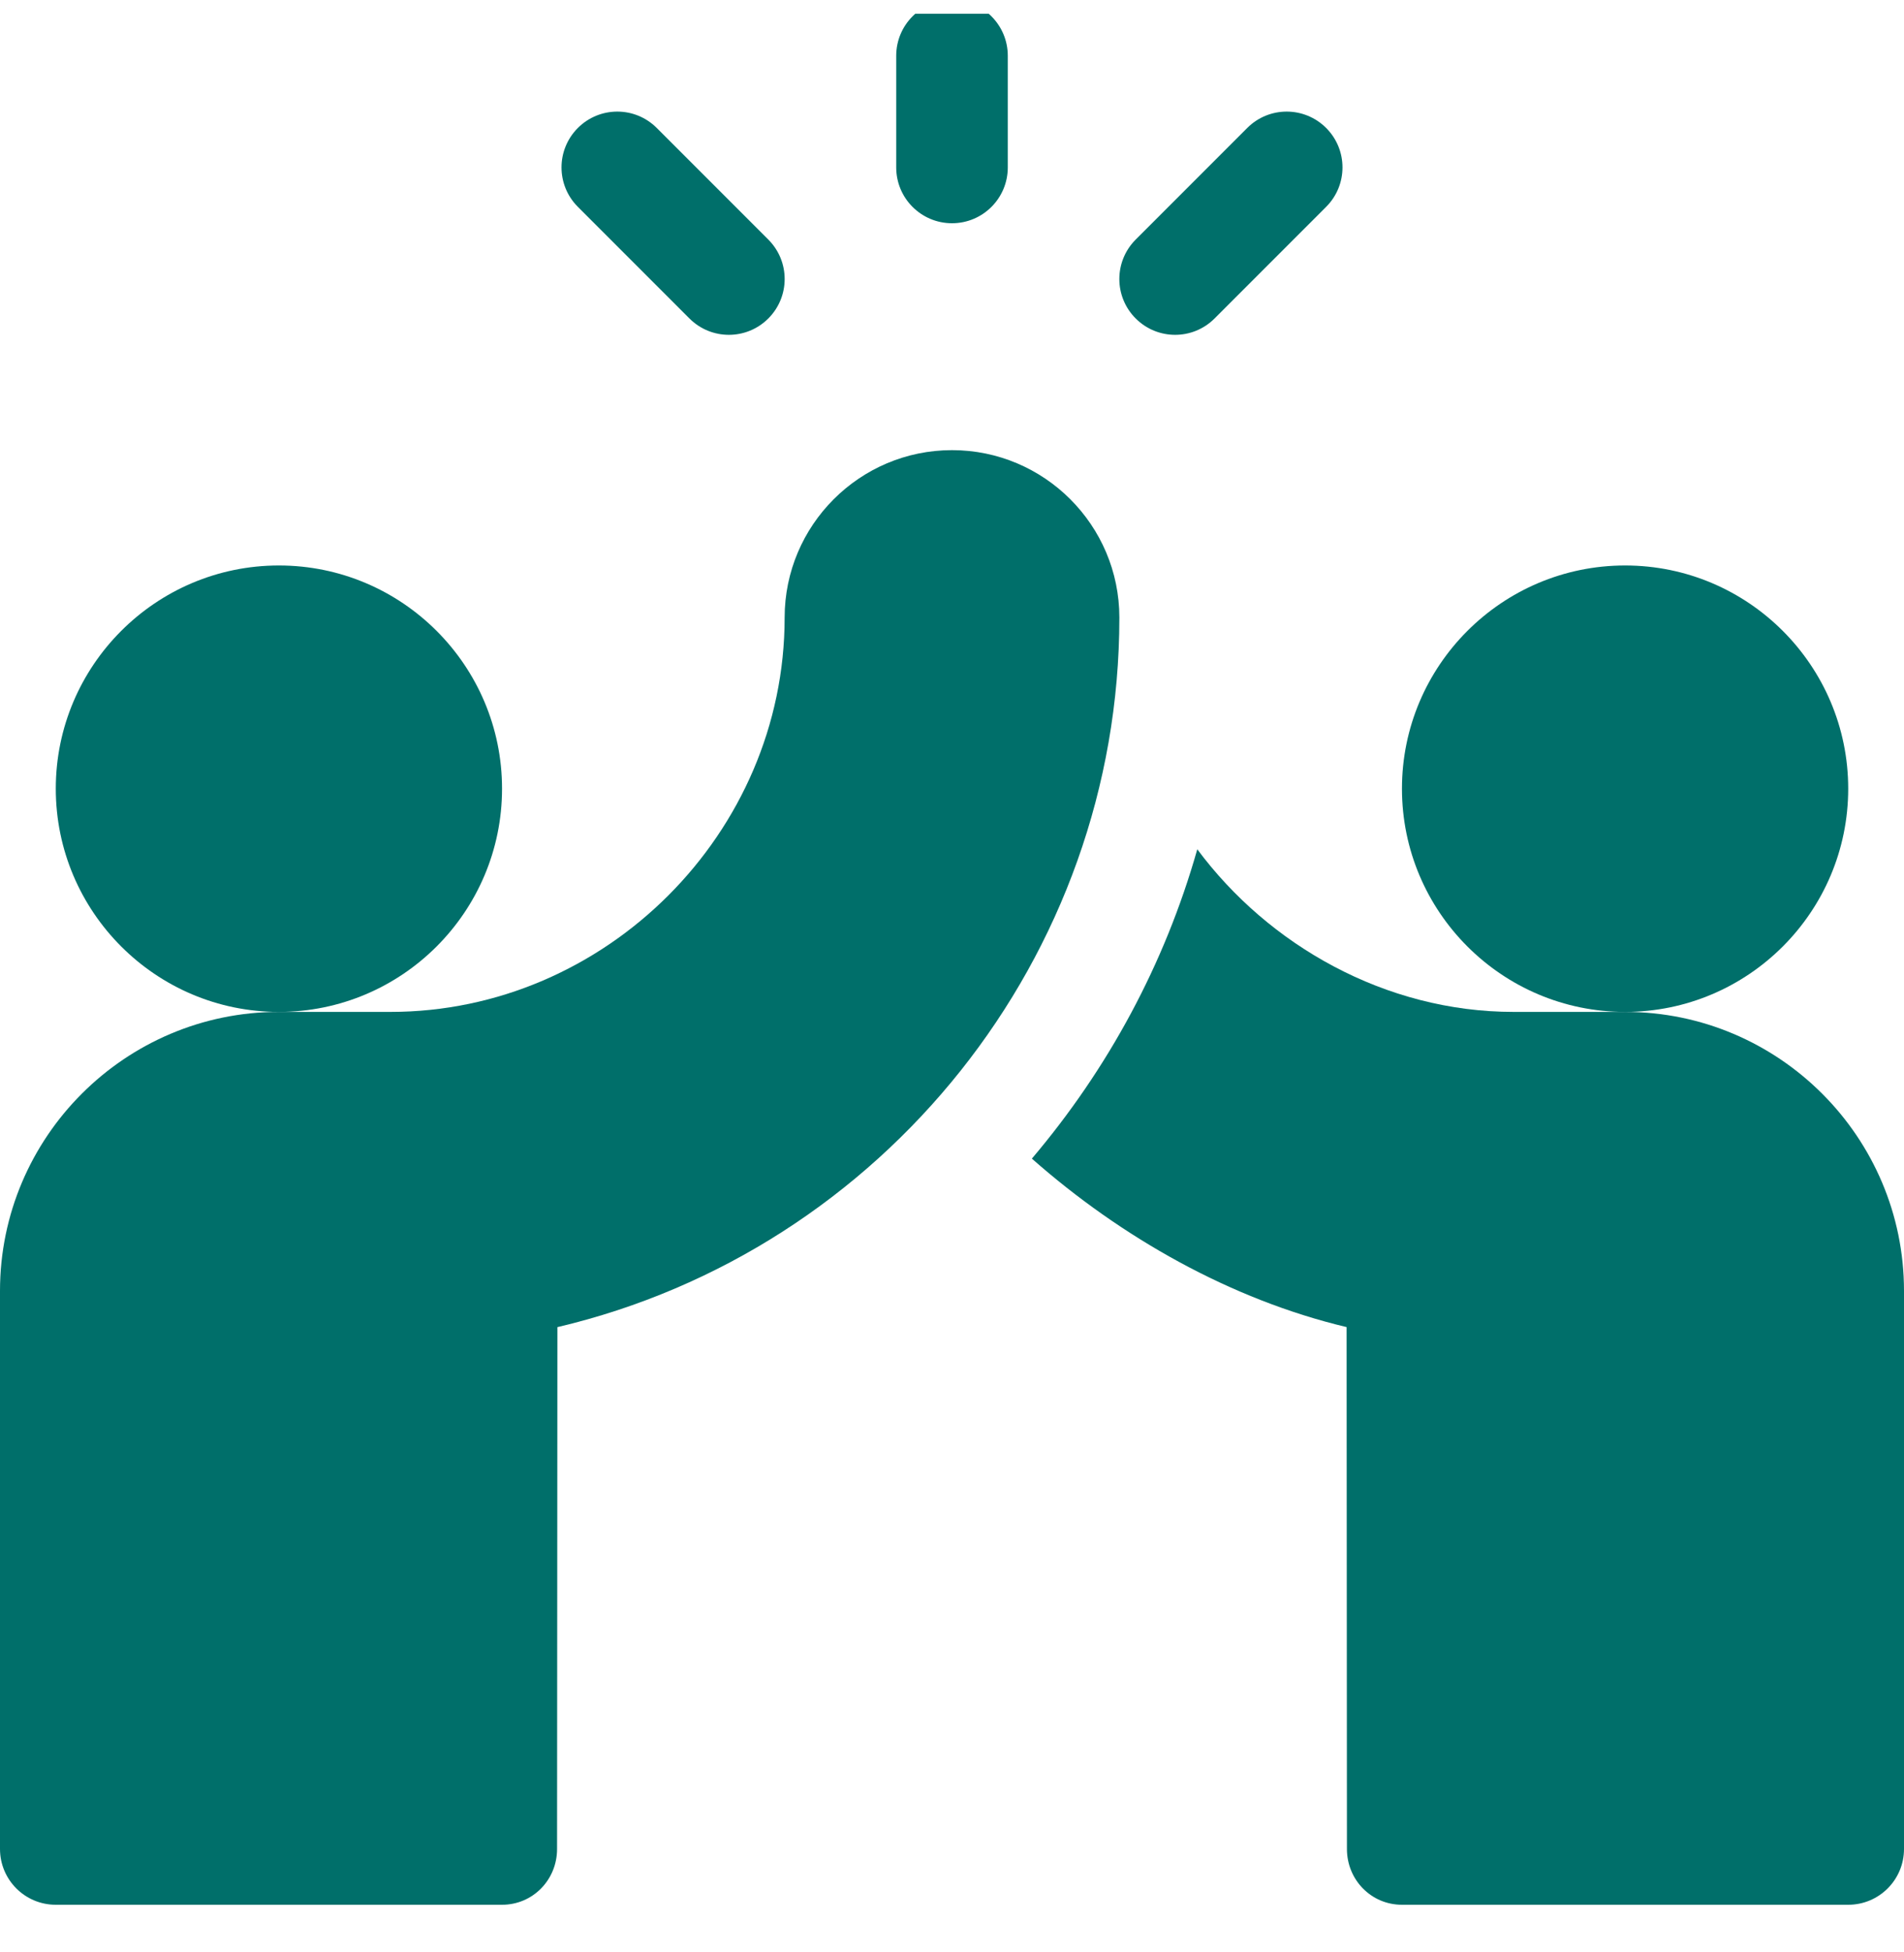<svg width="40" height="41" viewBox="0 0 40 41" fill="none" xmlns="http://www.w3.org/2000/svg">
<g clip-path="url(#clip0_4265_60)">
<g clip-path="url(#clip1_4265_60)">
<path d="M20 4.688C20.648 4.688 21.172 4.163 21.172 3.516V1.172C21.172 0.524 20.648 0 20 0C19.352 0 18.828 0.524 18.828 1.172V3.516C18.828 4.163 19.352 4.688 20 4.688Z" fill="#006F6A"/>
<path d="M25.516 6.688L27.86 4.344C28.318 3.886 28.318 3.145 27.86 2.687C27.402 2.229 26.66 2.229 26.203 2.687L23.859 5.031C23.401 5.489 23.401 6.23 23.859 6.688C24.317 7.146 25.058 7.146 25.516 6.688Z" fill="#006F6A"/>
<path d="M14.484 6.688C14.942 7.146 15.683 7.146 16.141 6.688C16.599 6.23 16.599 5.489 16.141 5.031L13.797 2.687C13.339 2.229 12.598 2.229 12.14 2.687C11.682 3.145 11.682 3.886 12.14 4.344L14.484 6.688Z" fill="#006F6A"/>
<path d="M10.547 16.562C10.547 13.977 8.445 11.875 5.859 11.875C3.274 11.875 1.172 13.977 1.172 16.562C1.172 19.148 3.274 21.25 5.859 21.25C8.445 21.25 10.547 19.148 10.547 16.562Z" fill="#006F6A"/>
<path d="M20 9.453C18.061 9.453 16.484 11.03 16.484 12.969C16.484 17.491 12.726 21.25 8.203 21.25H5.859C2.629 21.25 0 23.879 0 27.109V38.828C0 39.476 0.524 40 1.172 40H10.547C11.194 40 11.703 39.476 11.703 38.829L11.71 27.87C18.553 26.258 23.516 20.096 23.516 12.969C23.516 11.03 21.939 9.453 20 9.453Z" fill="#006F6A"/>
<path d="M38.828 16.562C38.828 13.977 36.726 11.875 34.141 11.875C31.555 11.875 29.453 13.977 29.453 16.562C29.453 19.148 31.555 21.25 34.141 21.25C36.726 21.25 38.828 19.148 38.828 16.562Z" fill="#006F6A"/>
<path d="M34.141 21.25H31.797C29.102 21.25 26.649 19.848 25.153 17.835C24.467 20.255 23.273 22.451 21.678 24.331C23.546 25.98 25.855 27.29 28.29 27.869L28.297 38.829C28.297 39.476 28.806 40 29.453 40H38.828C39.476 40 40 39.476 40 38.828V27.109C40 23.879 37.371 21.25 34.141 21.25Z" fill="#006F6A"/>
</g>
</g>
<defs>
<clipPath id="clip0_4265_60">
<rect width="40" height="40" fill="white" transform="translate(0 0.289)"/>
</clipPath>
<clipPath id="clip1_4265_60">
<rect width="40" height="40" fill="white"/>
</clipPath>
</defs>
</svg>

